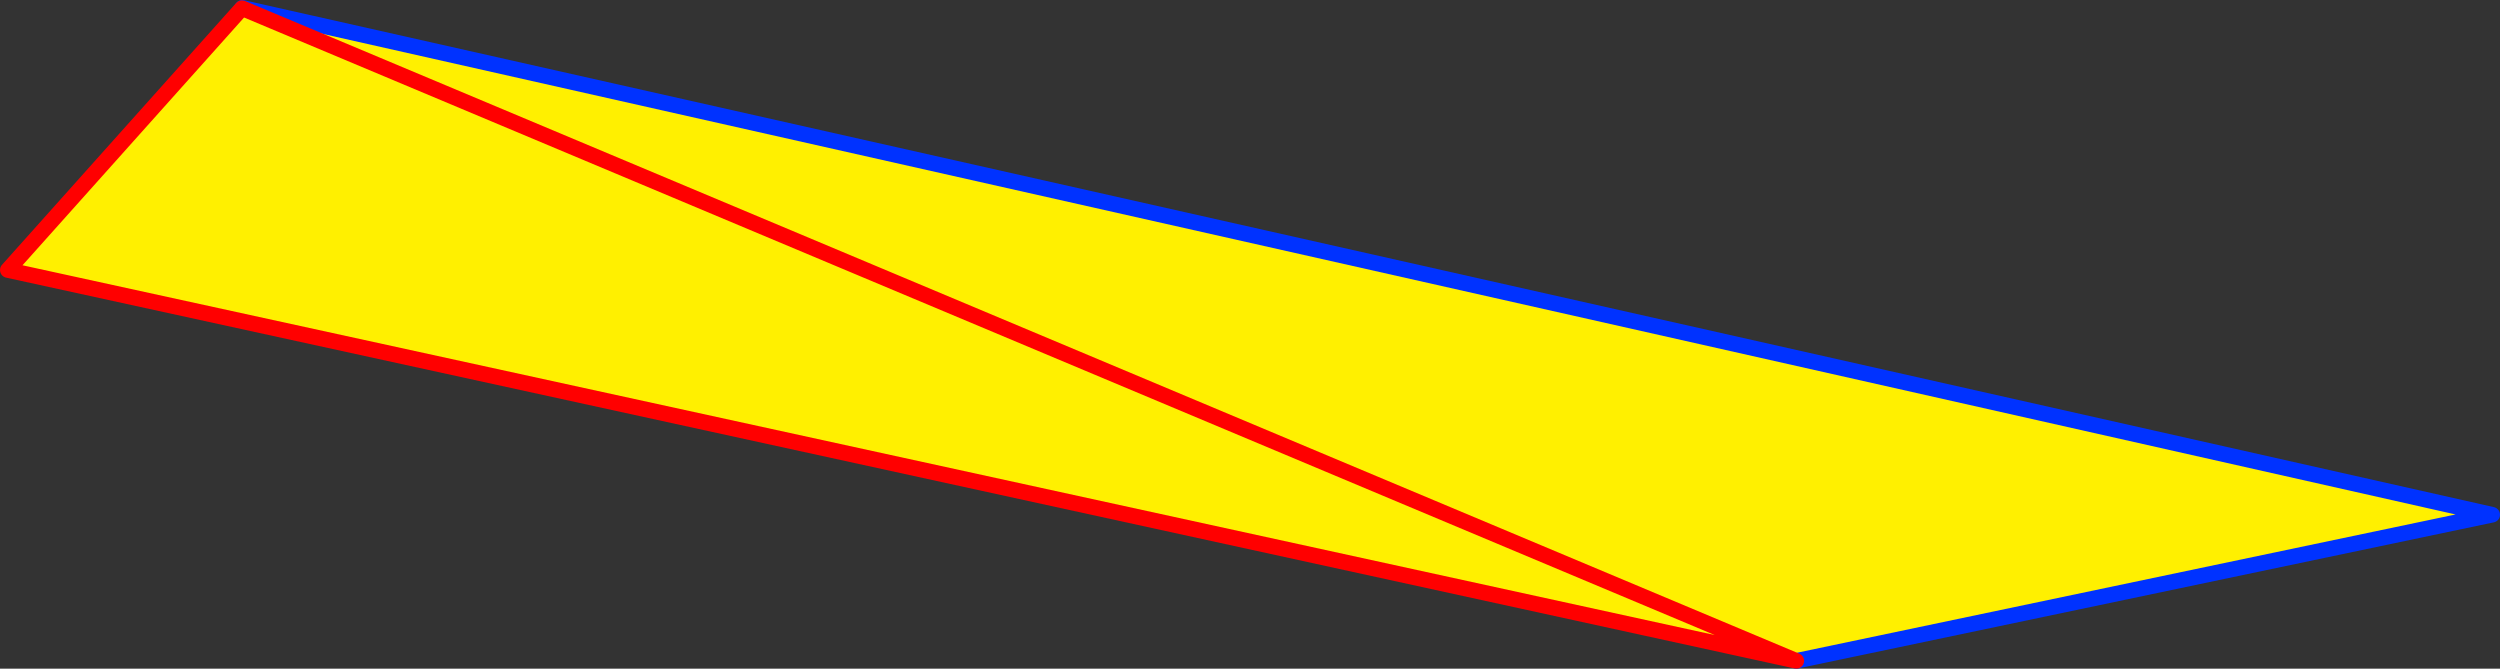 <?xml version="1.0" encoding="UTF-8" standalone="no"?>
<svg xmlns:xlink="http://www.w3.org/1999/xlink" height="85.8px" width="320.8px" xmlns="http://www.w3.org/2000/svg">
  <rect width="100%" height="100%" fill="#333333" stroke="none"/>
  <g transform="matrix(1.0, 0.0, 0.0, 1.0, -140.4, -122.15)">
    <path d="M171.45 123.2 L171.5 123.15 460.2 188.2 370.9 206.95 141.4 156.8 171.45 123.2" fill="#fff000" fill-rule="evenodd" stroke="none"/>
    <path d="M171.45 123.2 L171.5 123.15 460.2 188.2 370.9 206.95" fill="none" stroke="#0032ff" stroke-linecap="round" stroke-linejoin="round" stroke-width="2.0"/>
    <path d="M370.9 206.95 L141.4 156.8 171.45 123.2 Z" fill="none" stroke="#ff0000" stroke-linecap="round" stroke-linejoin="round" stroke-width="2.0"/>
  </g>
</svg>
